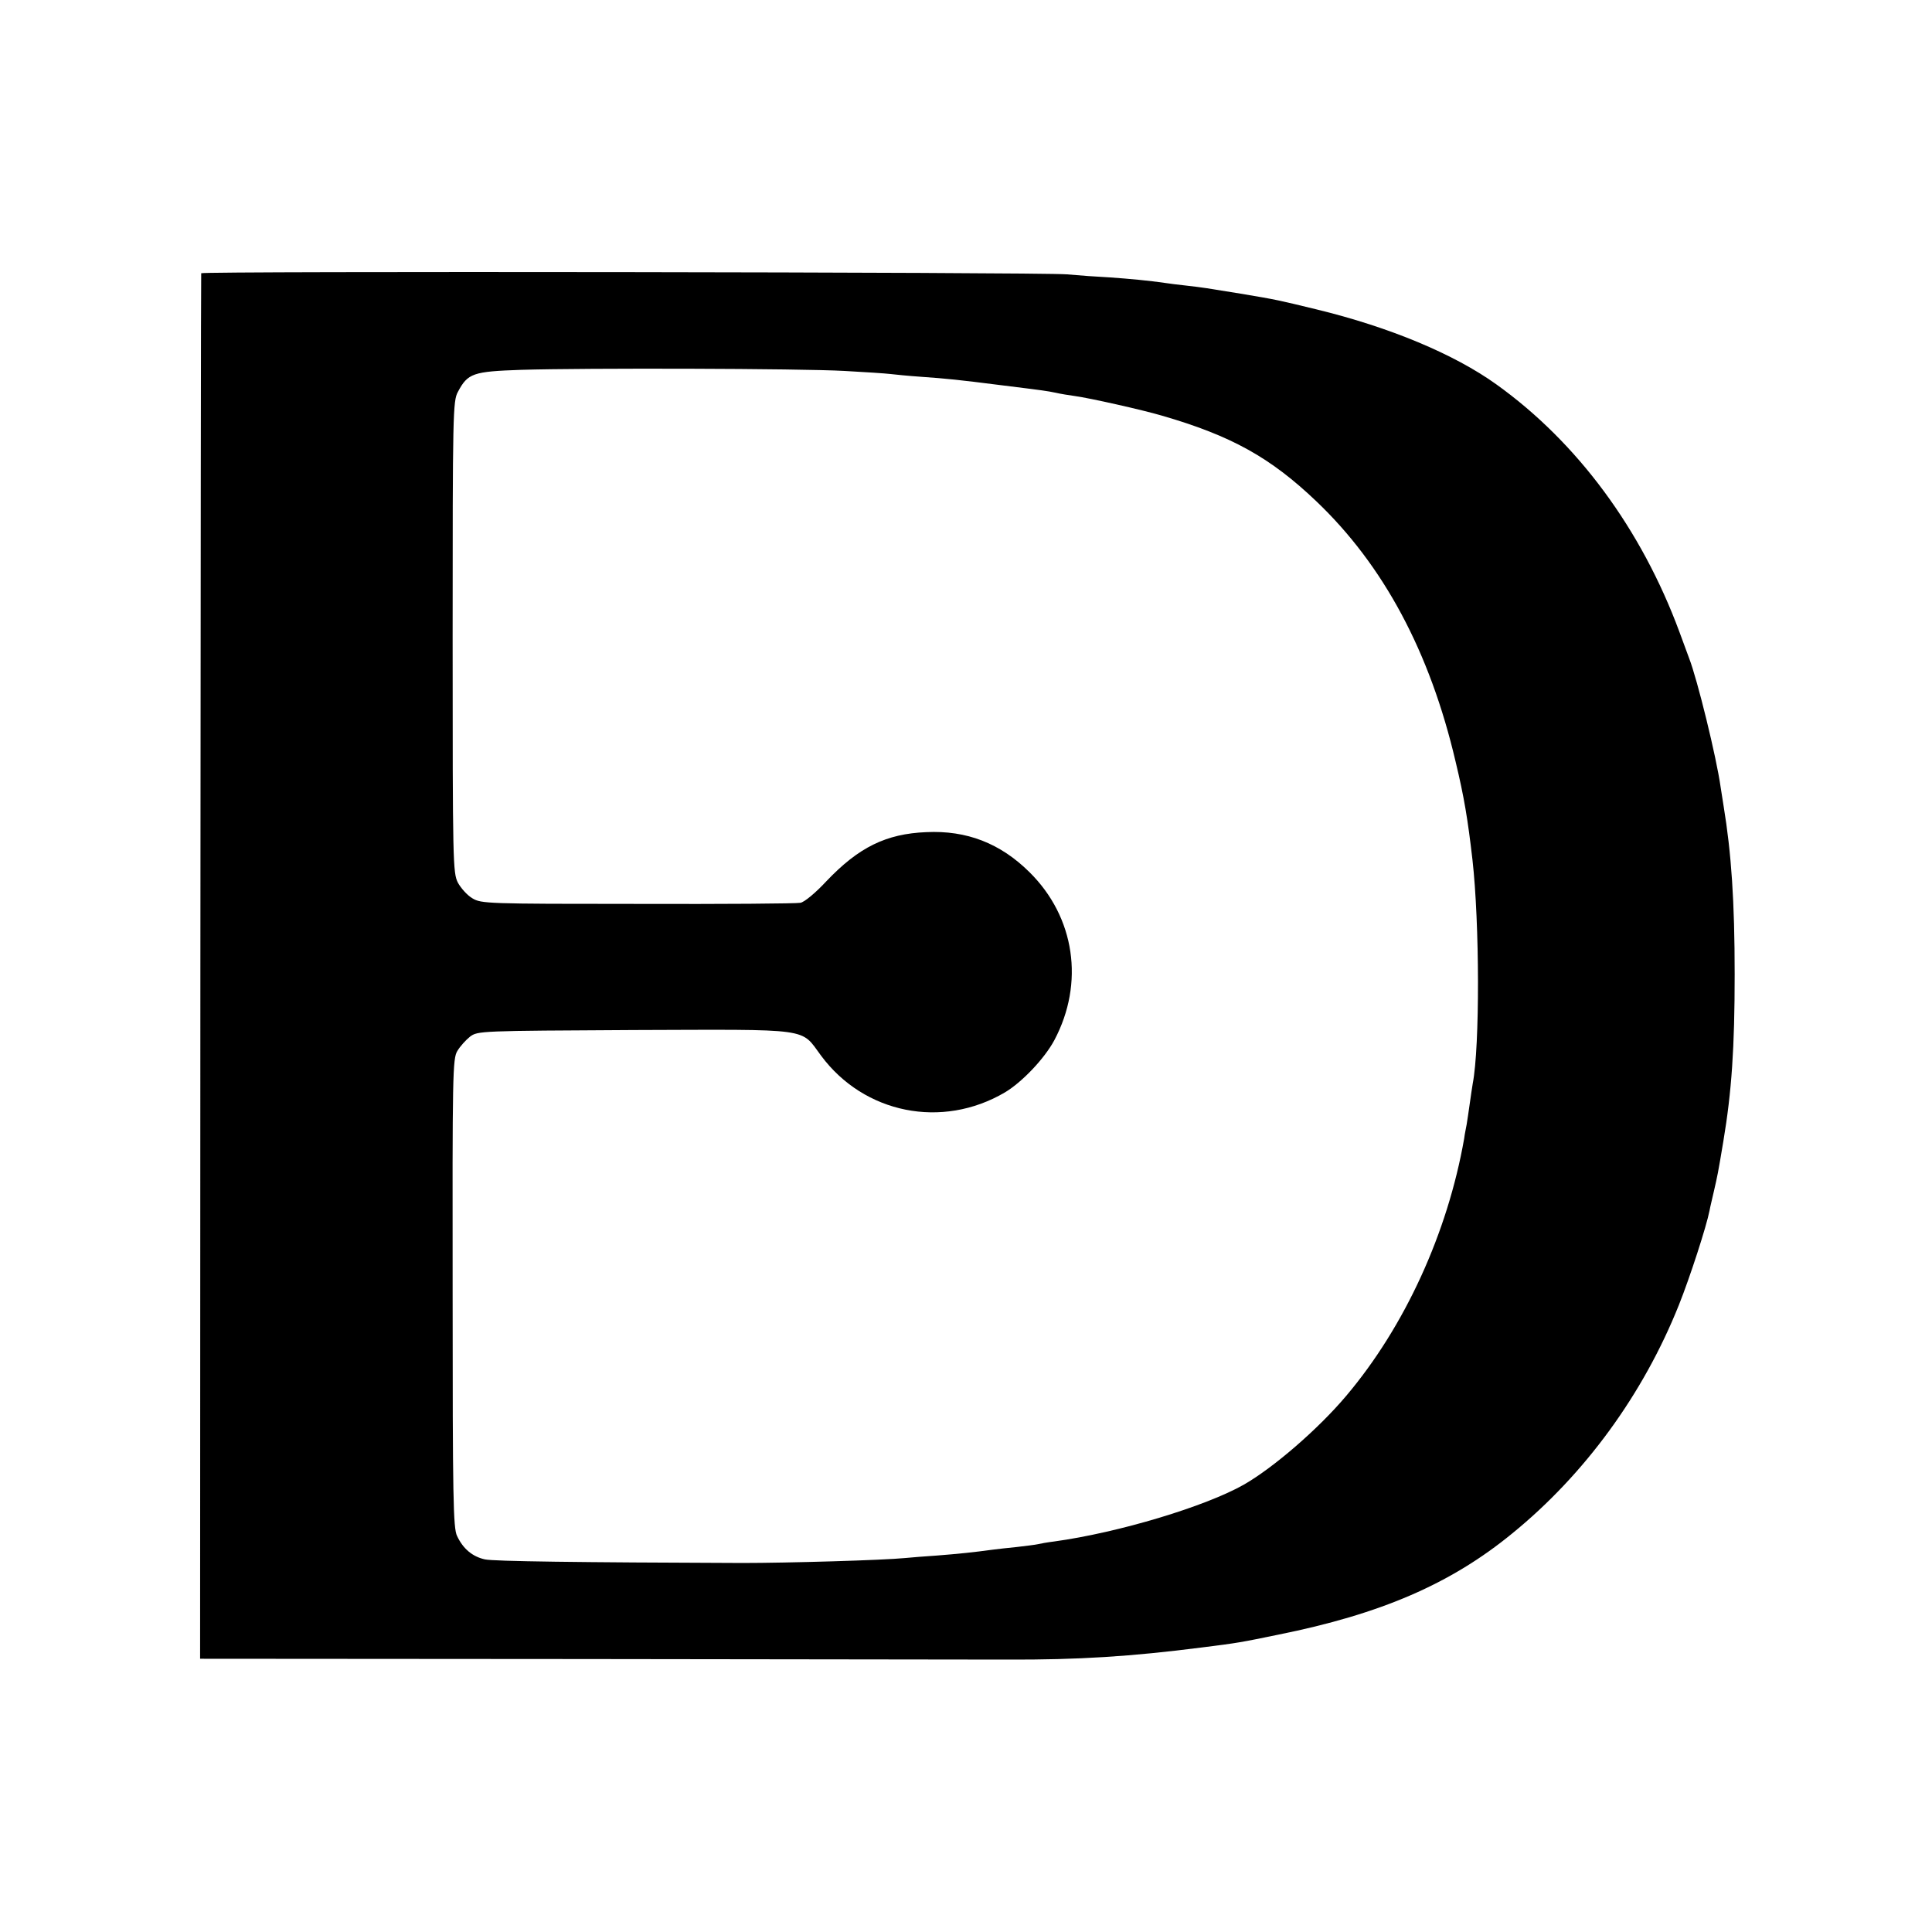 <?xml version="1.0" standalone="no"?>
<!DOCTYPE svg PUBLIC "-//W3C//DTD SVG 20010904//EN"
 "http://www.w3.org/TR/2001/REC-SVG-20010904/DTD/svg10.dtd">
<svg version="1.0" xmlns="http://www.w3.org/2000/svg"
 width="700pt" height="700pt" viewBox="0 0 700 700"
 preserveAspectRatio="xMidYMid meet">
<g transform="translate(0,700) scale(0.1,-0.1)"
fill="#000000" stroke="none">
<path d="M729 6010 c-1 -3 -2 -1133 -3 -2512 l-1 -2508 1385 -1 c762 -1 1455
-2 1540 -2 256 -1 447 11 705 44 129 16 144 19 275 46 374 75 627 185 849 367
263 214 475 505 604 828 40 100 100 285 111 342 2 12 10 44 16 71 13 57 14 60
34 180 30 179 41 338 41 605 0 264 -12 439 -40 609 -2 13 -7 45 -11 70 -15
107 -84 389 -114 466 -4 11 -20 54 -35 95 -138 373 -370 687 -663 897 -153
110 -388 208 -652 272 -136 33 -143 35 -275 57 -129 21 -134 22 -195 29 -30 3
-66 8 -80 10 -54 8 -128 15 -200 20 -41 2 -111 7 -155 11 -92 8 -3134 12
-3136 4z m2331 -354 c74 -4 149 -9 165 -11 17 -2 66 -7 110 -10 99 -7 137 -11
295 -31 161 -20 160 -20 195 -27 17 -4 48 -9 70 -12 52 -7 244 -50 315 -71
252 -73 393 -152 558 -309 245 -233 413 -547 506 -945 31 -129 44 -208 61
-355 26 -230 27 -676 1 -811 -2 -12 -7 -45 -11 -74 -4 -29 -9 -62 -11 -74 -2
-12 -7 -34 -9 -51 -60 -342 -215 -681 -427 -932 -101 -120 -263 -260 -371
-322 -139 -79 -454 -174 -687 -206 -25 -3 -52 -8 -60 -10 -8 -2 -42 -6 -75
-10 -33 -3 -73 -8 -90 -10 -65 -9 -123 -15 -200 -21 -44 -3 -96 -7 -115 -9
-79 -8 -427 -18 -590 -18 -599 2 -900 6 -933 13 -45 10 -79 38 -101 85 -14 28
-16 137 -16 880 -1 795 0 849 17 877 10 17 31 40 46 52 28 21 37 21 593 24
653 2 603 9 679 -93 156 -210 438 -267 666 -133 62 37 143 122 179 189 110
207 75 446 -90 609 -106 105 -228 152 -374 145 -146 -6 -245 -55 -362 -178
-39 -42 -80 -76 -94 -78 -14 -3 -279 -5 -590 -4 -546 0 -566 1 -598 20 -19 11
-42 37 -53 57 -18 36 -19 71 -19 890 0 811 1 855 19 888 36 68 55 74 229 80
228 7 1014 5 1172 -4z"/>
</g>
</svg>
